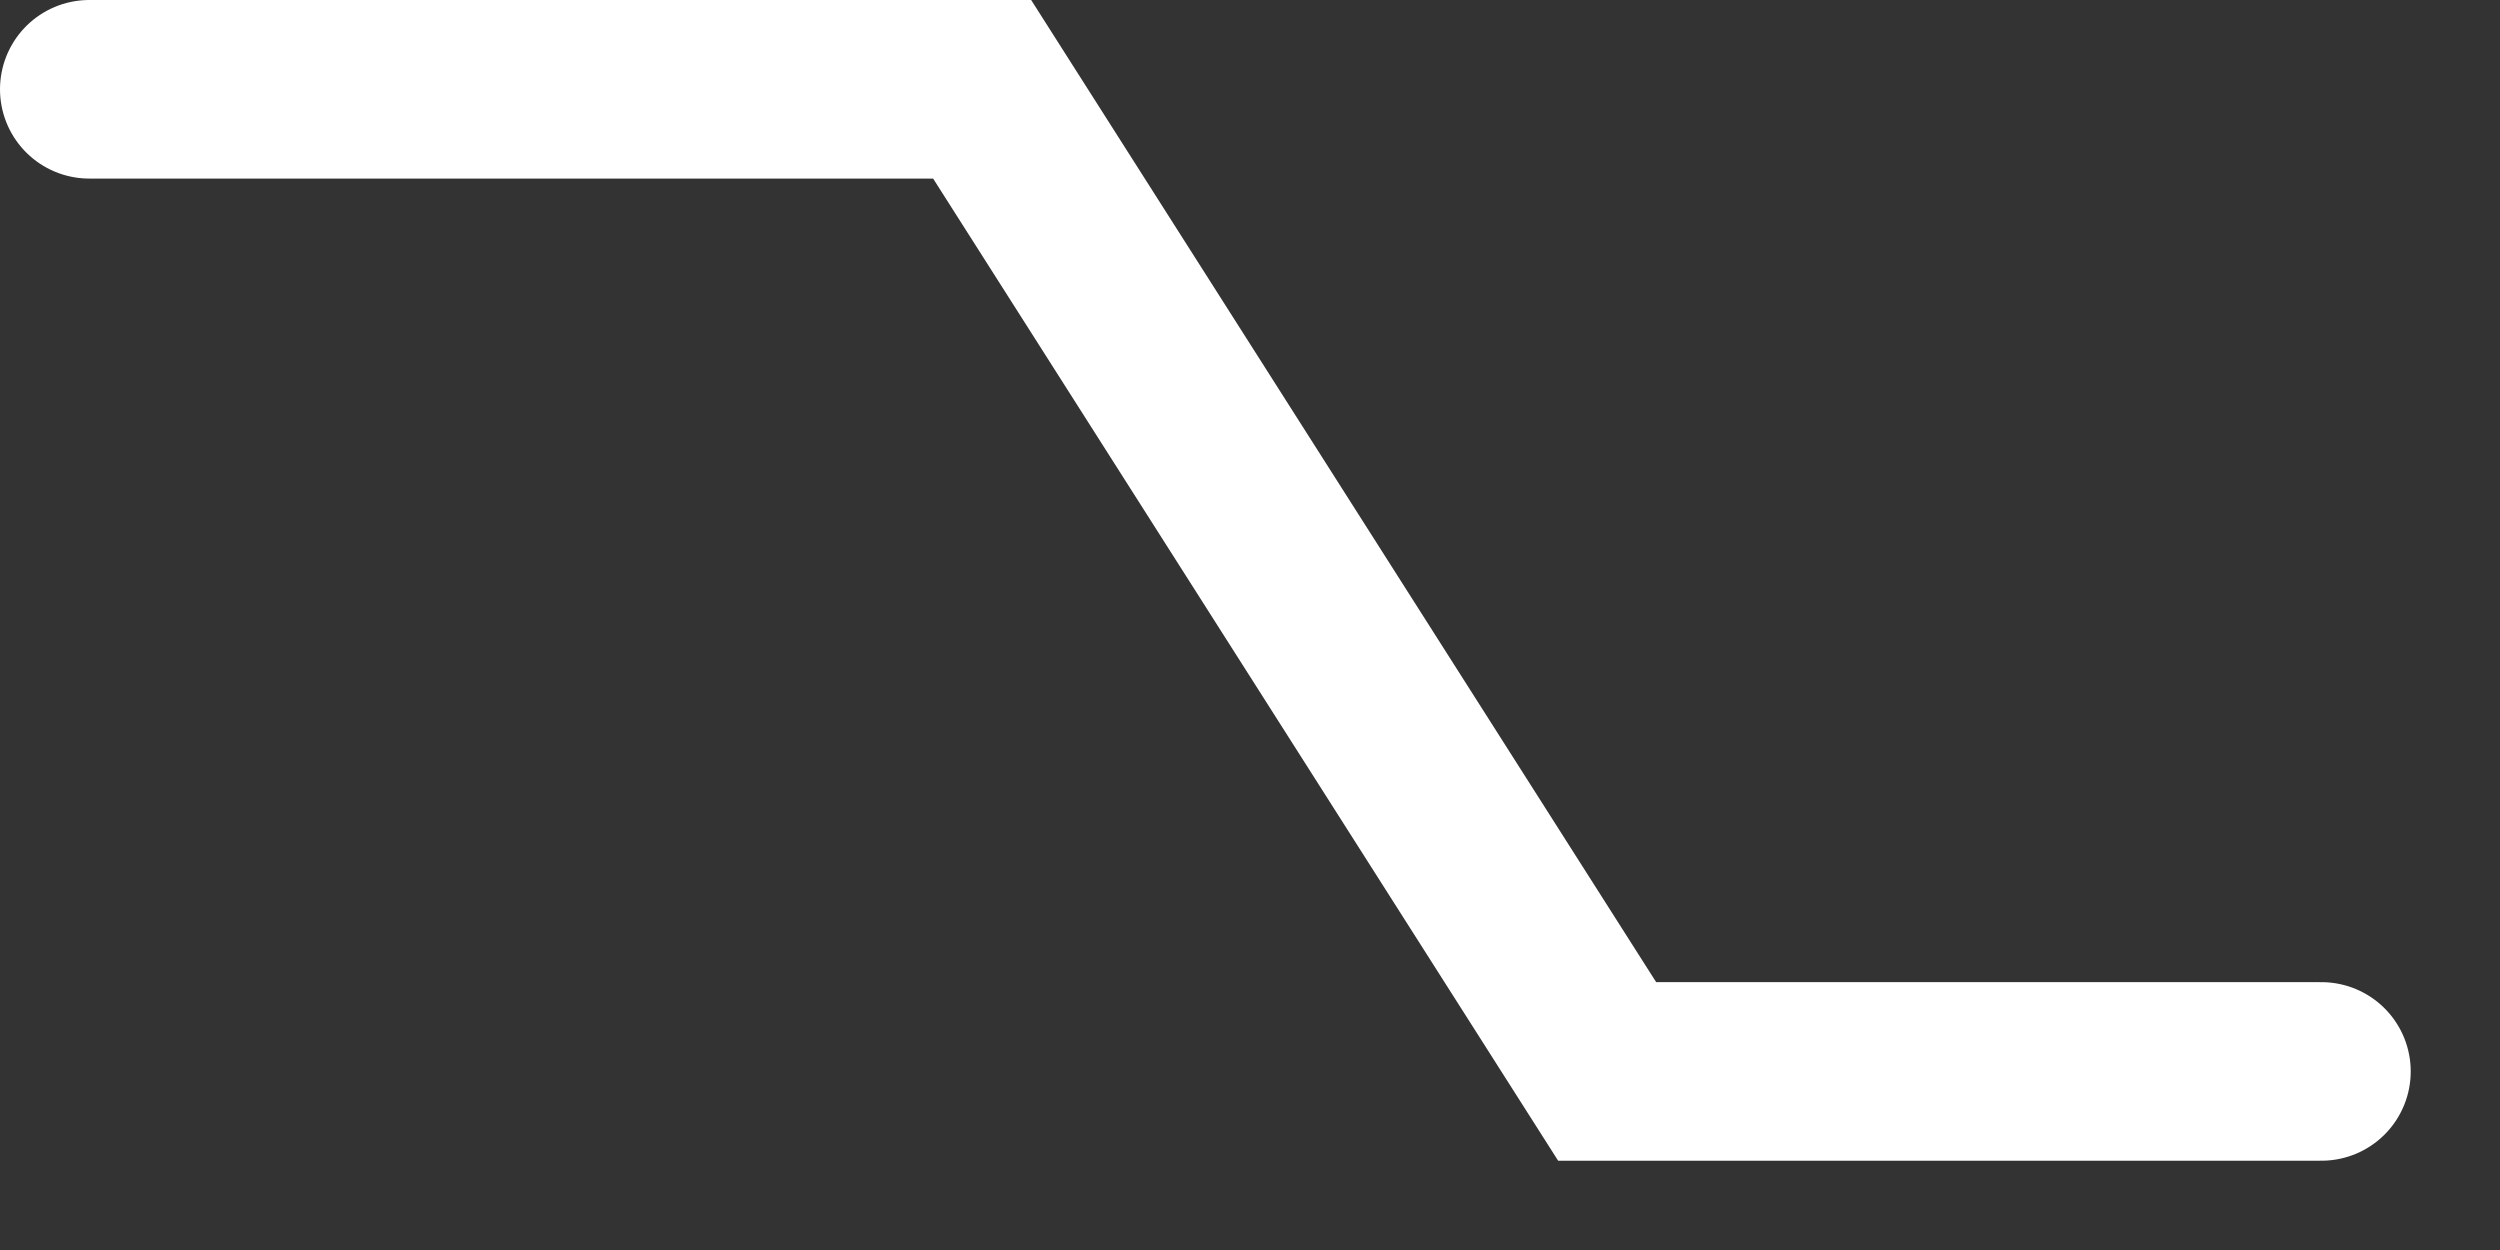 <svg width="14" height="7" viewBox="0 0 14 7" fill="none" xmlns="http://www.w3.org/2000/svg">
<rect x="0" y="0" width="14" height="7" fill="#333333" stroke="none"/>
<path d="M0.5 0.5H5.5L9 6H13" stroke="white" stroke-linecap="round"/>
</svg>
